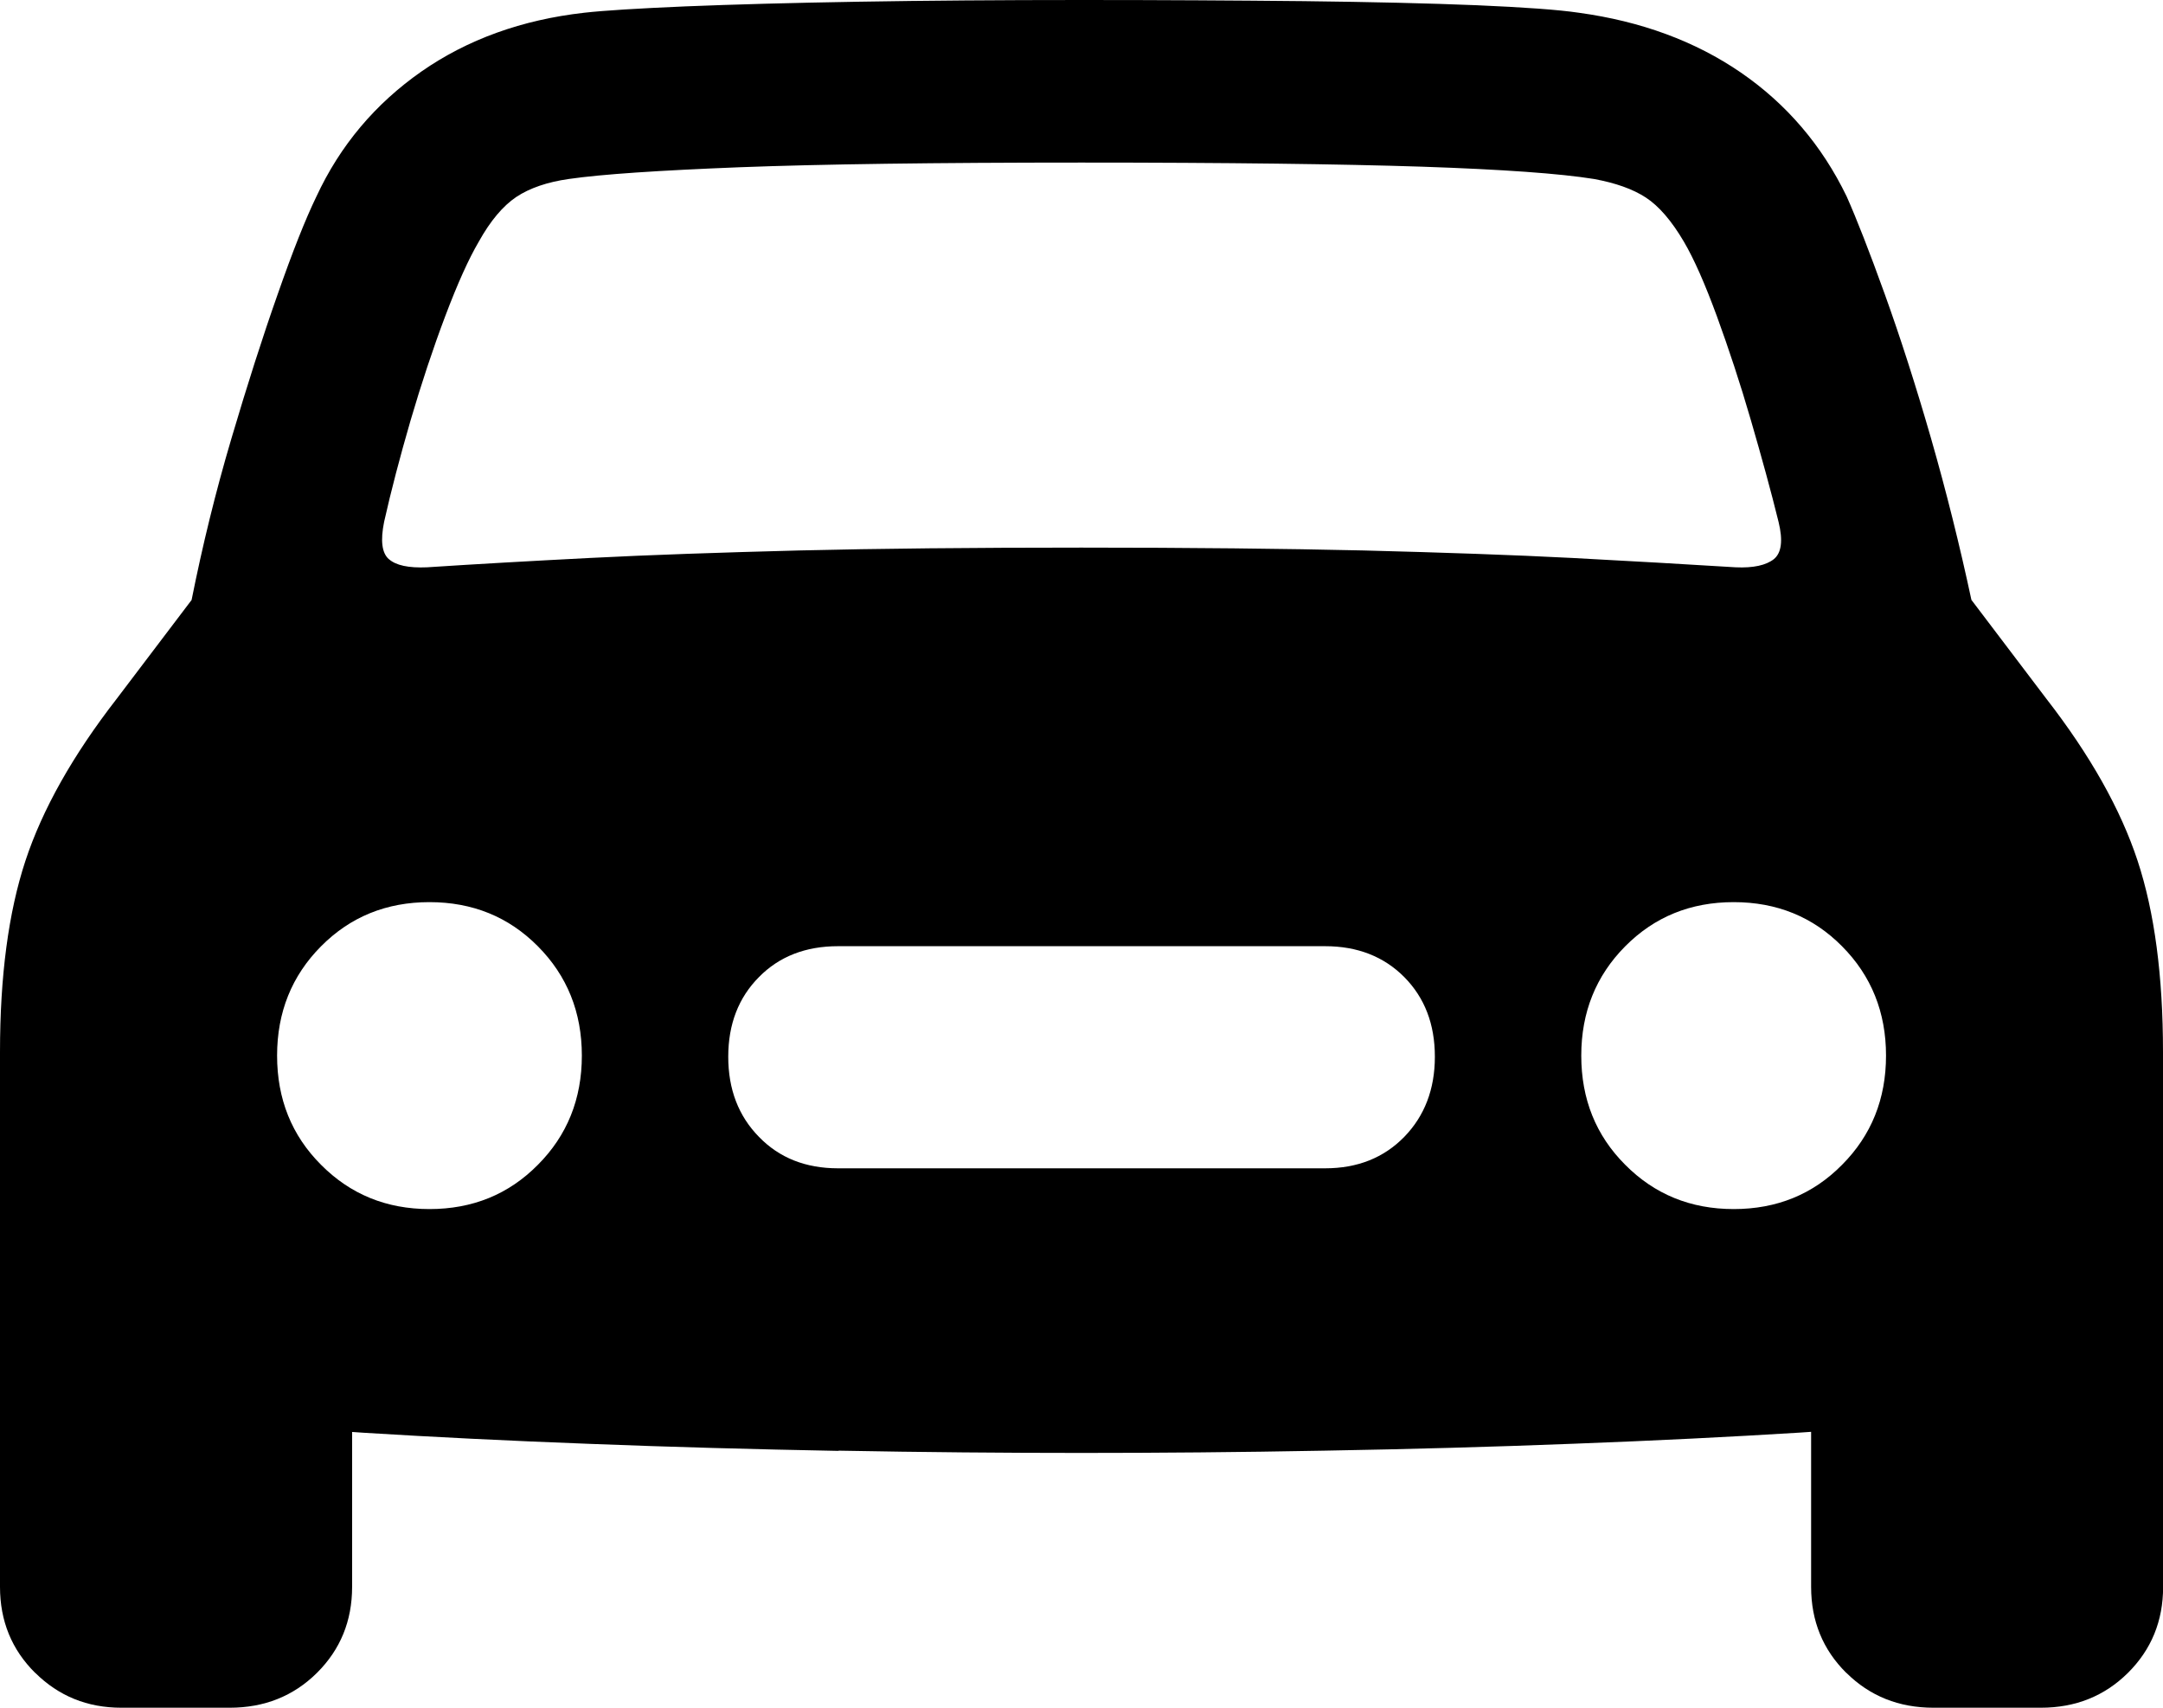 <svg width="19" height="15" viewBox="0 0 19 15" fill="none" xmlns="http://www.w3.org/2000/svg">
<g clip-path="url(#clip0_662_36882)">
<path d="M7.366 12.744C6.619 12.73 5.888 12.71 5.172 12.682C4.455 12.655 3.797 12.622 3.199 12.585C2.601 12.547 2.113 12.505 1.734 12.457C1.174 12.396 0.744 12.211 0.447 11.902C0.149 11.592 0 11.174 0 10.651V9.242C0 8.574 0.074 8.015 0.223 7.562C0.372 7.11 0.639 6.635 1.025 6.138L1.683 5.27C1.778 4.794 1.894 4.32 2.033 3.851C2.172 3.381 2.307 2.959 2.439 2.585C2.57 2.21 2.683 1.925 2.779 1.727C2.988 1.277 3.296 0.912 3.702 0.628C4.107 0.346 4.584 0.174 5.131 0.112C5.307 0.092 5.603 0.074 6.023 0.056C6.442 0.039 6.948 0.025 7.544 0.015C8.138 0.005 8.79 0 9.5 0C10.21 0 10.853 0.004 11.451 0.01C12.049 0.017 12.557 0.029 12.972 0.046C13.388 0.064 13.687 0.085 13.869 0.112C14.416 0.187 14.891 0.362 15.293 0.638C15.695 0.915 16.004 1.277 16.221 1.725C16.309 1.923 16.421 2.209 16.556 2.584C16.691 2.959 16.827 3.381 16.962 3.849C17.097 4.319 17.215 4.793 17.317 5.269L17.975 6.137C18.361 6.634 18.628 7.109 18.777 7.561C18.926 8.013 19 8.573 19 9.24V10.65C19 11.174 18.85 11.591 18.548 11.9C18.248 12.21 17.82 12.395 17.266 12.456C16.887 12.504 16.399 12.546 15.801 12.584C15.203 12.621 14.545 12.654 13.828 12.681C13.111 12.709 12.38 12.729 11.633 12.742C10.886 12.756 10.174 12.762 9.499 12.762C8.824 12.762 8.112 12.756 7.365 12.742L7.366 12.744ZM0.309 14.694C0.103 14.49 0 14.238 0 13.938V10.436L3.093 11.916V13.938C3.093 14.238 2.99 14.489 2.784 14.694C2.578 14.898 2.322 15 2.018 15H1.066C0.768 15 0.516 14.898 0.31 14.694H0.309ZM4.725 10.231C4.982 9.973 5.111 9.653 5.111 9.272C5.111 8.891 4.982 8.571 4.725 8.312C4.468 8.053 4.151 7.924 3.772 7.924C3.394 7.924 3.077 8.053 2.82 8.312C2.563 8.571 2.434 8.891 2.434 9.272C2.434 9.653 2.562 9.973 2.82 10.231C3.077 10.49 3.394 10.62 3.772 10.62C4.151 10.62 4.468 10.491 4.725 10.231ZM3.416 4.911C3.477 4.966 3.589 4.99 3.751 4.983C4.177 4.955 4.653 4.928 5.18 4.901C5.708 4.874 6.322 4.853 7.02 4.835C7.72 4.818 8.546 4.81 9.499 4.81C10.451 4.81 11.278 4.819 11.977 4.835C12.677 4.853 13.289 4.874 13.812 4.901C14.336 4.929 14.814 4.956 15.247 4.983C15.402 4.99 15.514 4.965 15.582 4.911C15.649 4.856 15.663 4.748 15.623 4.584C15.556 4.312 15.474 4.014 15.38 3.691C15.286 3.367 15.185 3.062 15.081 2.777C14.976 2.491 14.88 2.274 14.792 2.124C14.684 1.94 14.572 1.81 14.457 1.735C14.342 1.66 14.191 1.607 14.001 1.572C13.703 1.524 13.199 1.488 12.49 1.464C11.78 1.441 10.783 1.428 9.499 1.428C8.215 1.428 7.207 1.442 6.498 1.469C5.788 1.497 5.288 1.53 4.997 1.572C4.807 1.599 4.653 1.652 4.535 1.73C4.418 1.809 4.307 1.94 4.205 2.124C4.117 2.274 4.019 2.491 3.911 2.777C3.803 3.063 3.702 3.368 3.607 3.691C3.513 4.014 3.435 4.312 3.374 4.584C3.341 4.748 3.354 4.856 3.415 4.911H3.416ZM11.64 10.262C11.924 10.262 12.155 10.17 12.335 9.986C12.513 9.803 12.604 9.568 12.604 9.282C12.604 8.995 12.514 8.763 12.335 8.582C12.156 8.402 11.924 8.311 11.64 8.311H7.361C7.077 8.311 6.845 8.401 6.667 8.582C6.488 8.762 6.397 8.995 6.397 9.282C6.397 9.568 6.487 9.803 6.667 9.986C6.845 10.17 7.077 10.262 7.361 10.262H11.64ZM16.181 10.231C16.438 9.973 16.567 9.653 16.567 9.272C16.567 8.891 16.438 8.571 16.181 8.312C15.925 8.053 15.607 7.924 15.229 7.924C14.85 7.924 14.533 8.053 14.276 8.312C14.019 8.571 13.89 8.891 13.89 9.272C13.89 9.653 14.018 9.973 14.276 10.231C14.533 10.49 14.85 10.62 15.229 10.62C15.607 10.62 15.925 10.491 16.181 10.231ZM16.218 14.694C16.012 14.49 15.909 14.238 15.909 13.938V11.916L19.001 10.436V13.938C19.001 14.238 18.898 14.489 18.692 14.694C18.486 14.898 18.231 15 17.927 15H16.984C16.68 15 16.425 14.898 16.219 14.694H16.218Z" fill="black"/>
</g>
<defs>
<clipPath id="clip0_662_36882">
<rect width="19" height="15" fill="white"/>
</clipPath>
</defs>
</svg>

